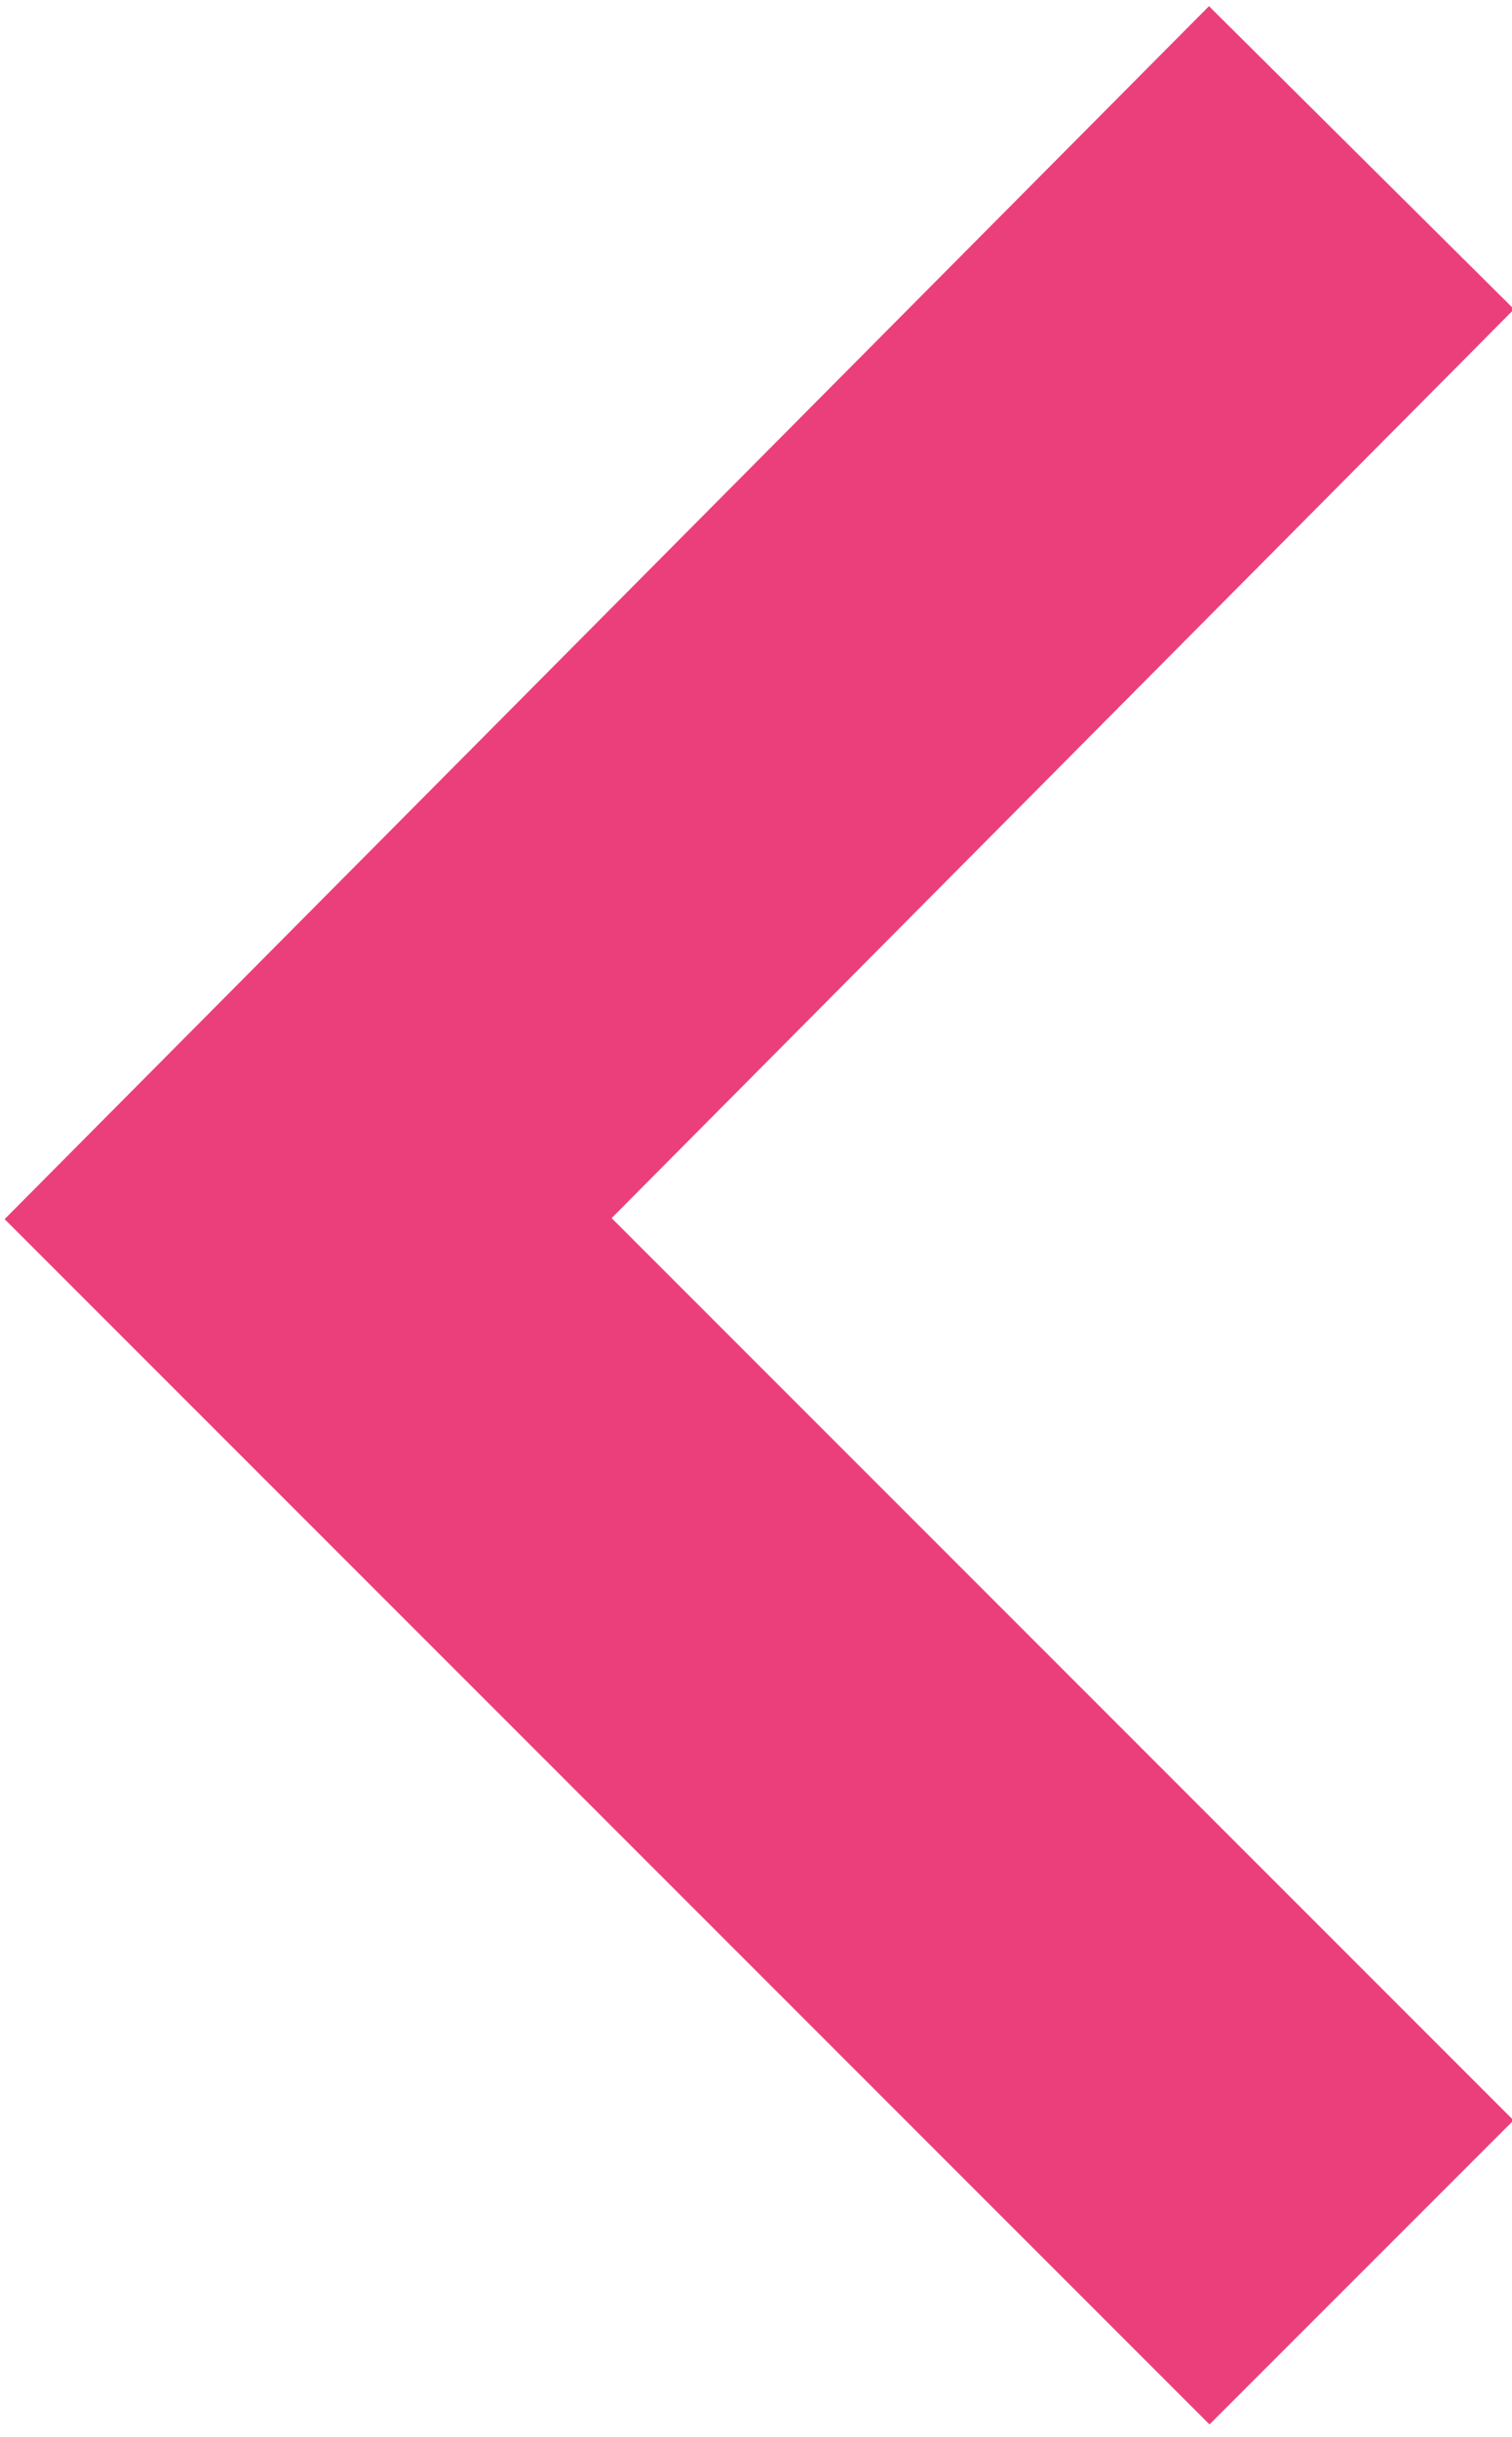 <?xml version="1.0" encoding="utf-8"?>
<!-- Generator: Adobe Illustrator 28.2.0, SVG Export Plug-In . SVG Version: 6.00 Build 0)  -->
<svg version="1.1" id="_レイヤー_2" xmlns="http://www.w3.org/2000/svg" xmlns:xlink="http://www.w3.org/1999/xlink" x="0px"
	 y="0px" viewBox="0 0 21.1 34" style="enable-background:new 0 0 21.1 34;" xml:space="preserve">
<style type="text/css">
	.st0{fill:none;stroke:#EB3F7B;stroke-width:6;stroke-miterlimit:10;}
</style>
<g id="_レイヤー_1-2">
	<polyline class="st0" points="19,31.7 4.3,17 19,2.2 	"/>
</g>
</svg>
